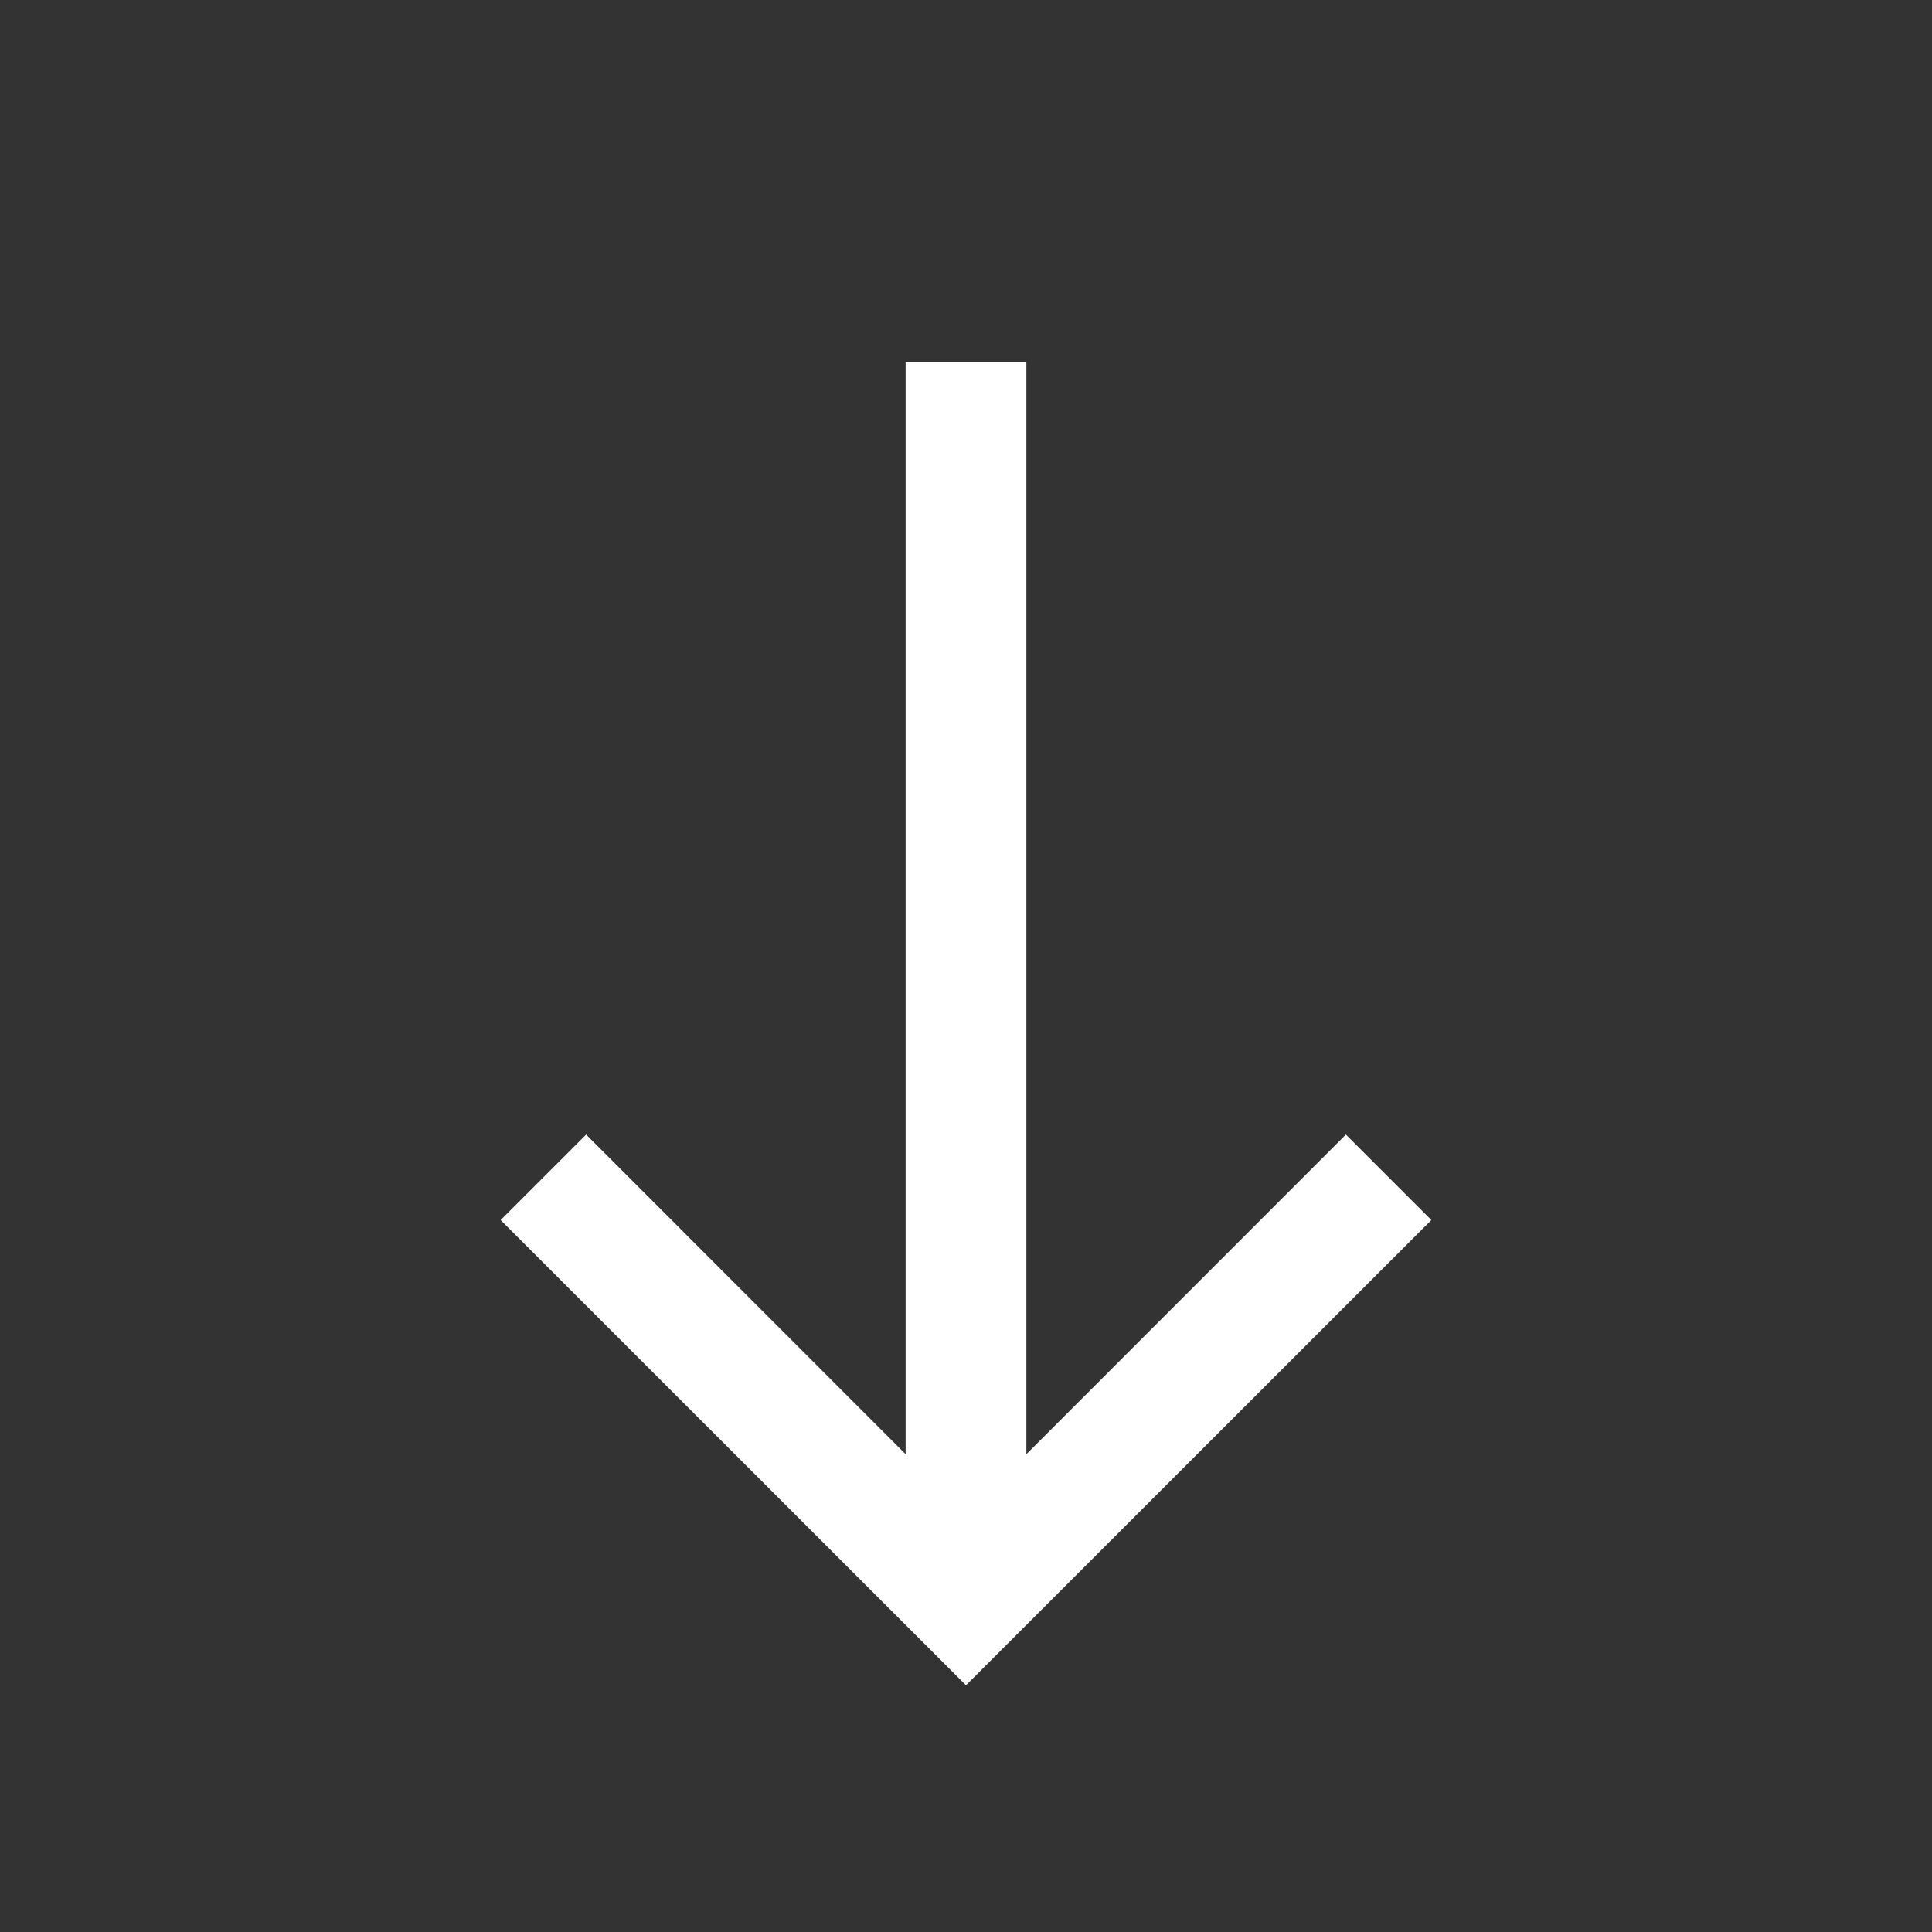 <svg width="16" height="16" viewBox="0 0 16 16" fill="none" xmlns="http://www.w3.org/2000/svg">
<rect x="0" y="0" width="16" height="16" fill="#333333" stroke="none"/>
<path d="M8 13.957L4.146 10.104L4.854 9.396L7.5 12.043V3H8.5V12.043L11.146 9.396L11.854 10.104L8 13.957Z" fill="white"/>
</svg>
